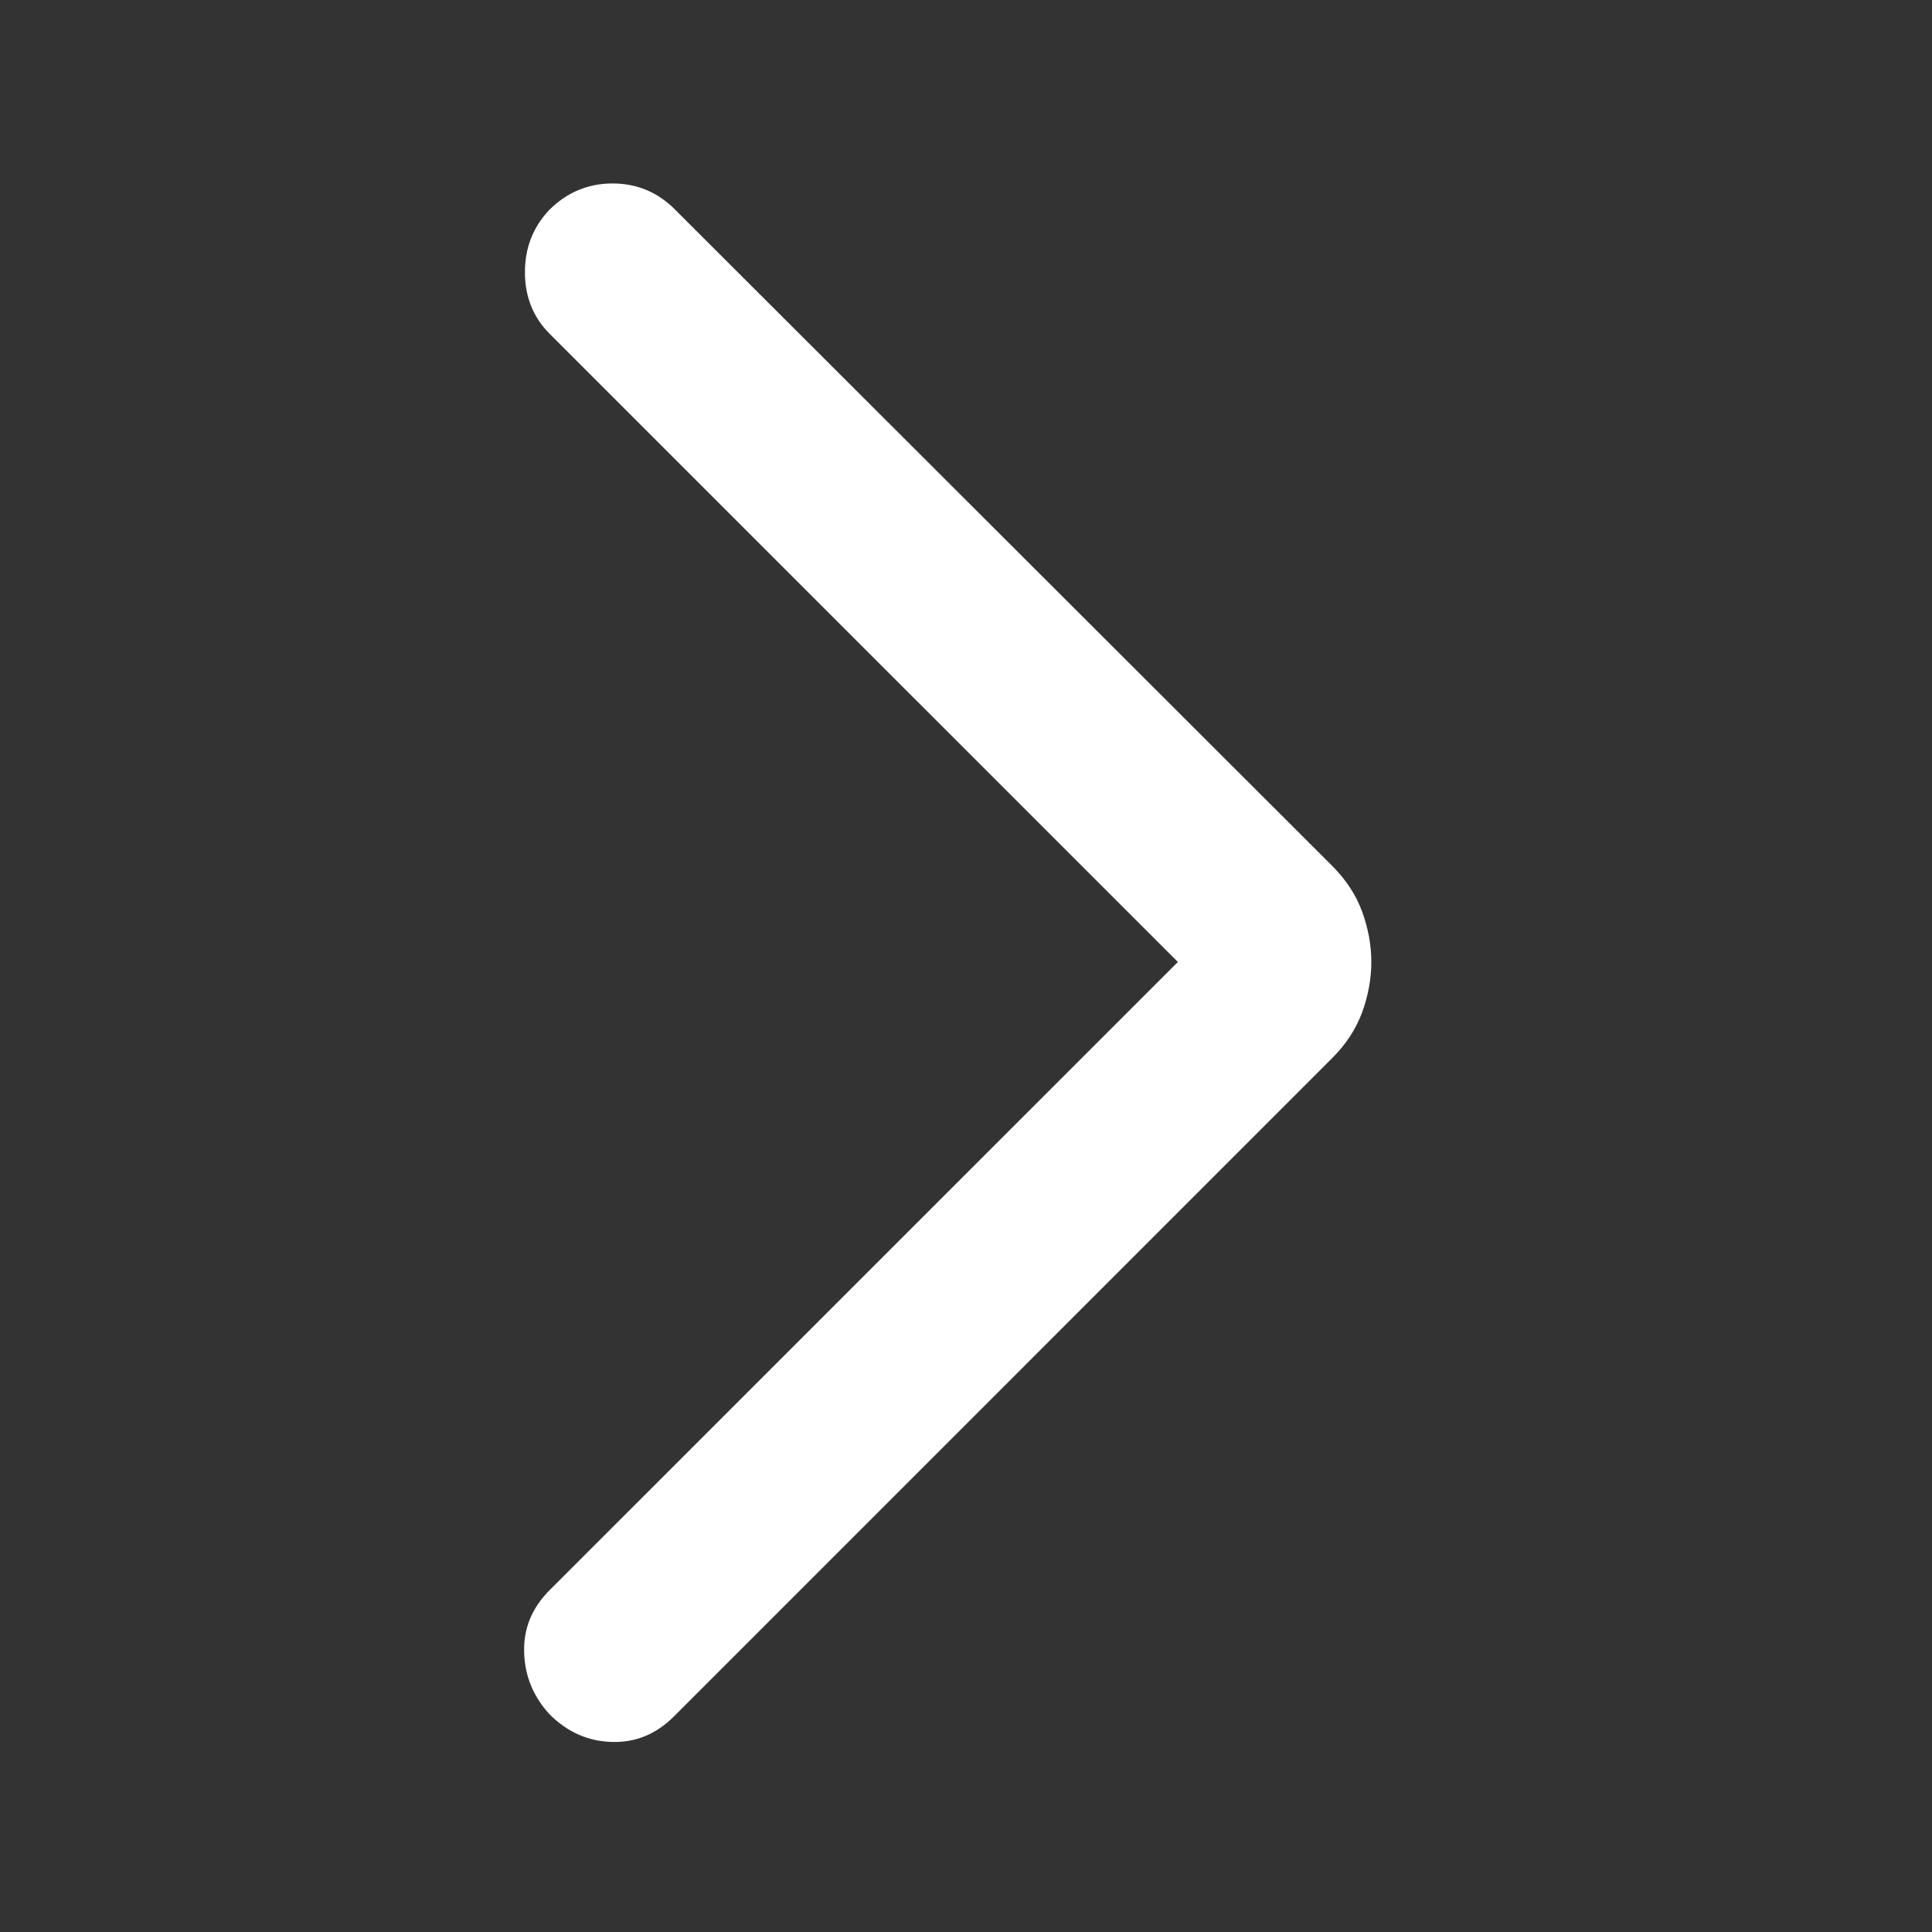<svg width="24" height="24" viewBox="0 0 24 24" fill="none" xmlns="http://www.w3.org/2000/svg">
<rect x="0" y="0" width="24" height="24" fill="#333333" stroke="none"/>
<path d="M14.632 11.95L6.828 4.147C6.625 3.943 6.522 3.69 6.521 3.388C6.519 3.085 6.619 2.825 6.822 2.609C7.042 2.389 7.305 2.279 7.61 2.279C7.914 2.279 8.175 2.389 8.391 2.609L16.55 10.757C16.72 10.927 16.843 11.115 16.92 11.322C16.996 11.53 17.035 11.739 17.035 11.95C17.035 12.161 16.996 12.37 16.92 12.578C16.843 12.785 16.72 12.973 16.55 13.143L8.372 21.322C8.152 21.542 7.895 21.648 7.6 21.639C7.306 21.631 7.048 21.517 6.828 21.297C6.625 21.077 6.519 20.82 6.511 20.525C6.502 20.23 6.608 19.973 6.828 19.753L14.632 11.95Z" fill="white"/>
</svg>
